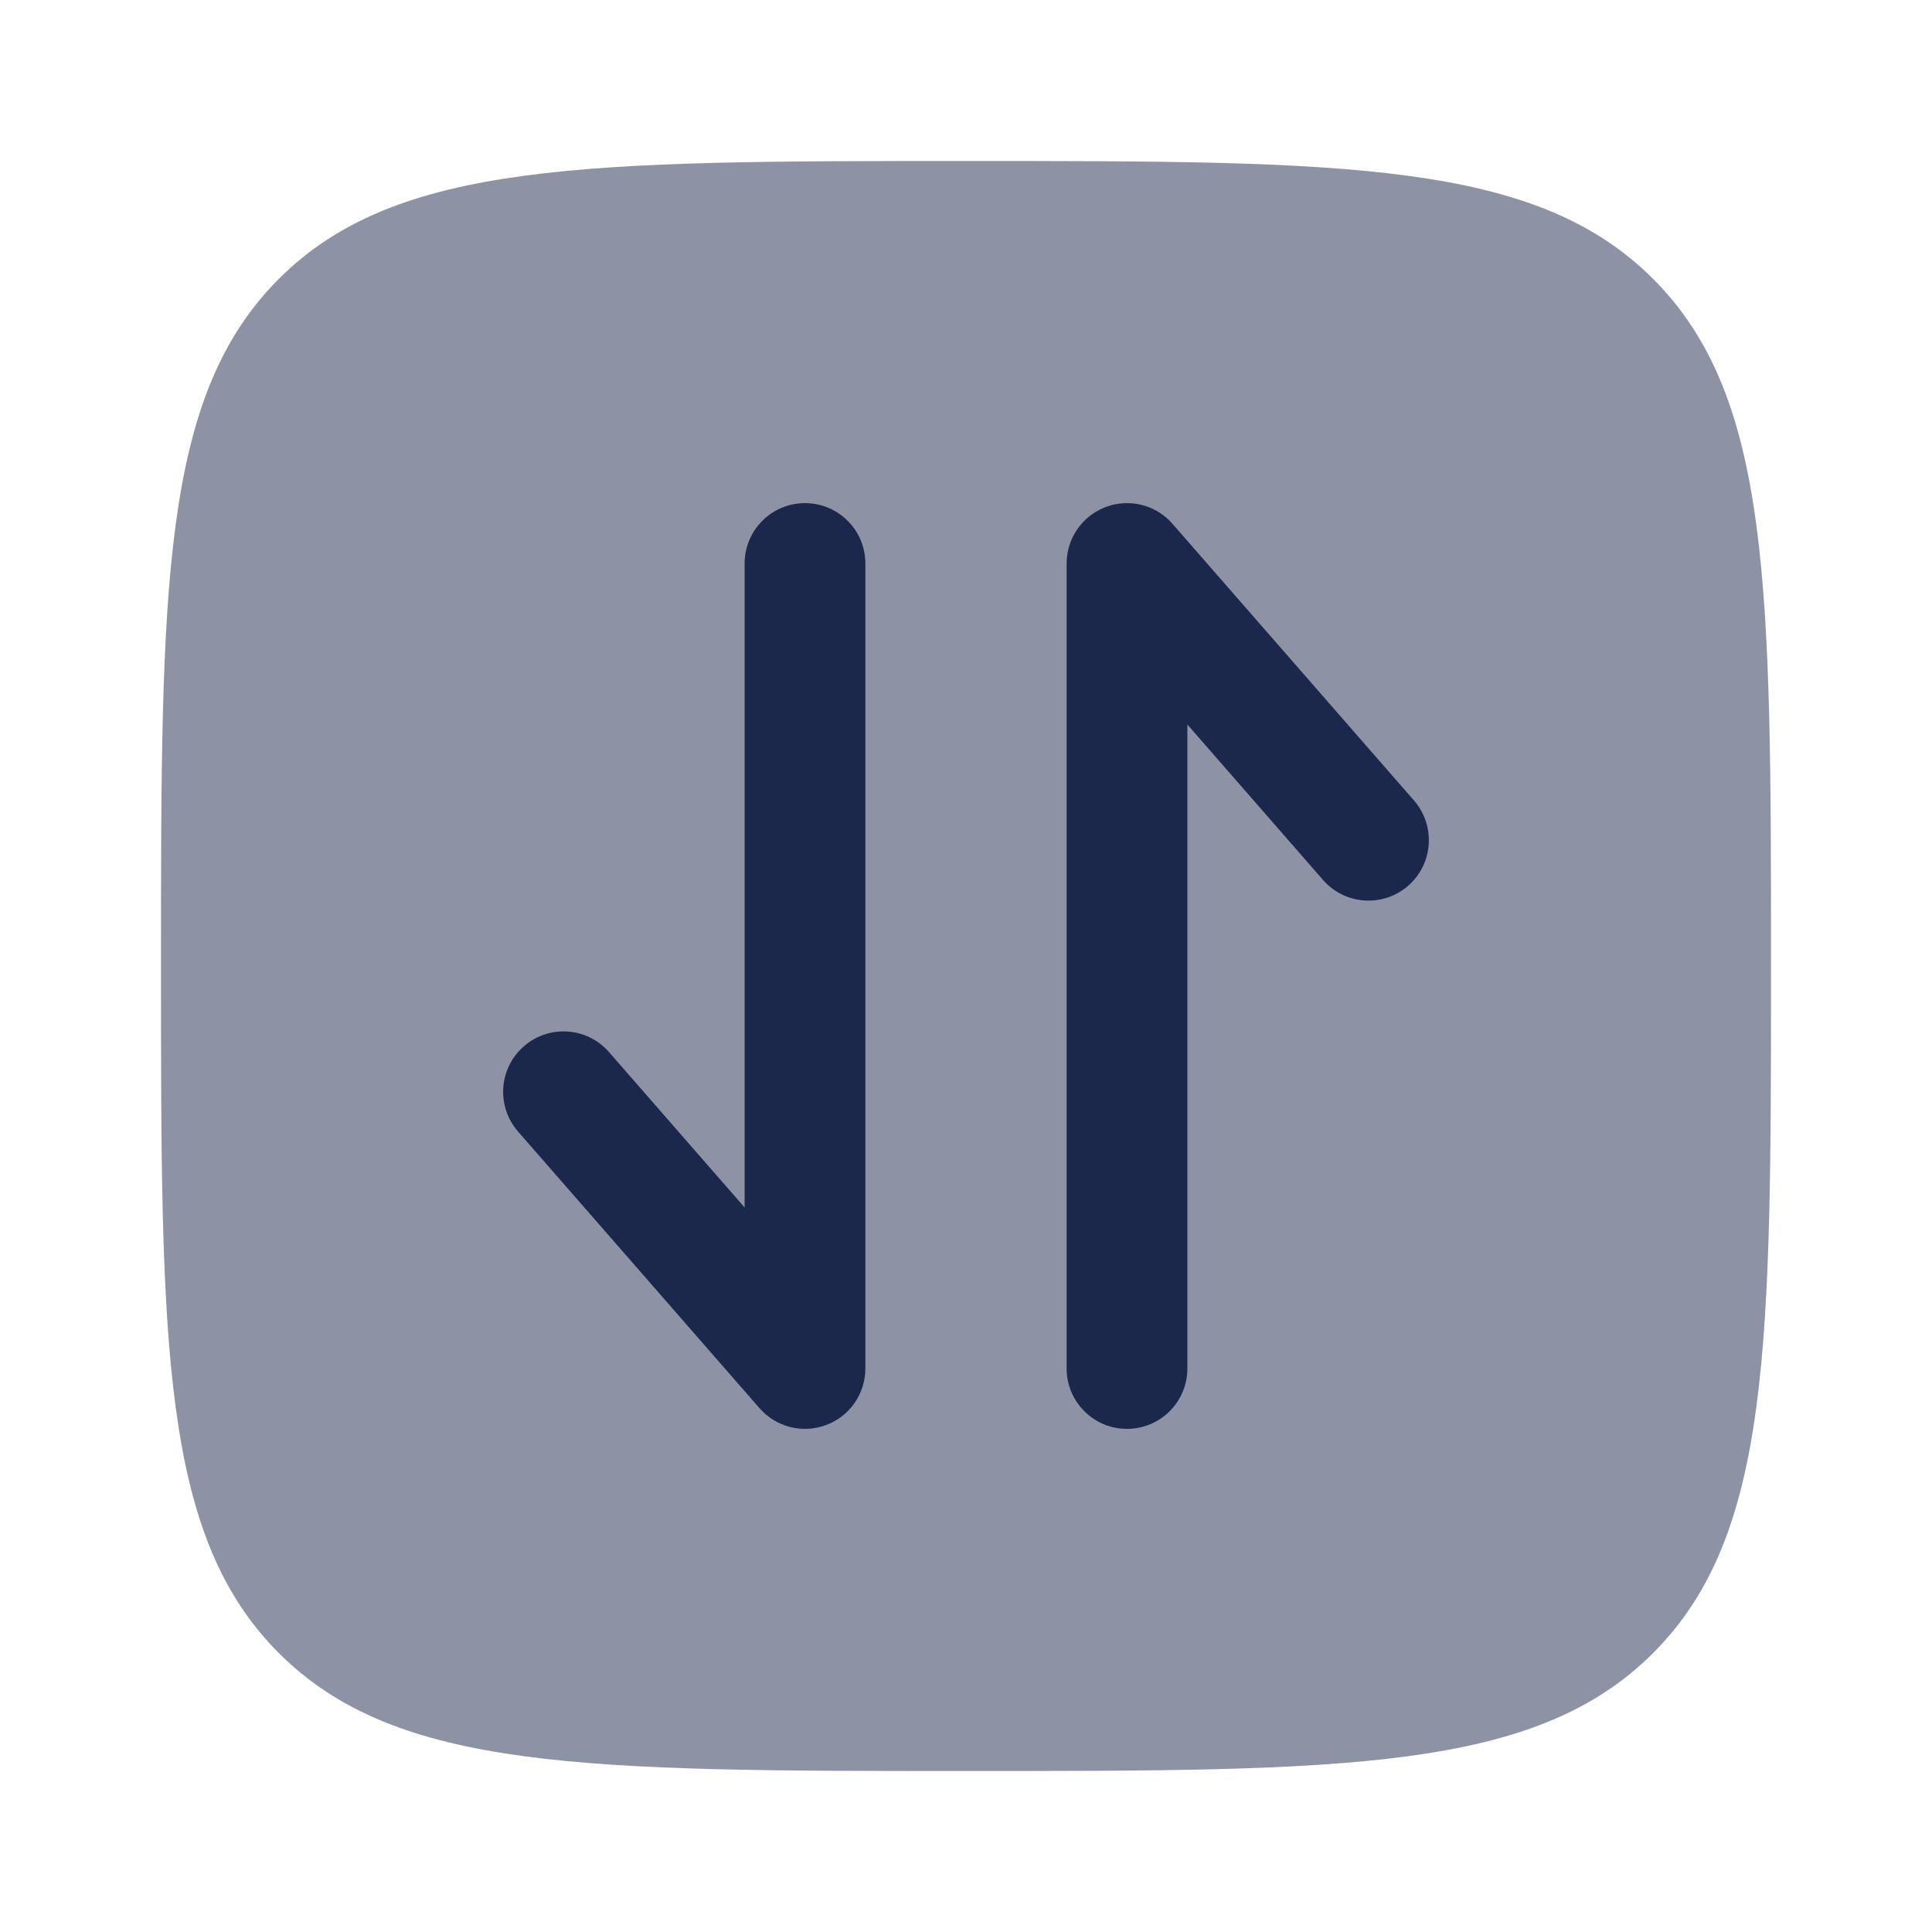 <?xml version="1.0" encoding="utf-8"?><!-- Скачано с сайта svg4.ru / Downloaded from svg4.ru -->
<svg width="800px" height="800px" viewBox="0 0 24 24" fill="none" xmlns="http://www.w3.org/2000/svg">
<path opacity="0.5" d="M3.464 20.535C4.929 22 7.286 22 12 22C16.714 22 19.071 22 20.535 20.535C22 19.071 22 16.714 22 12C22 7.286 22 4.929 20.535 3.464C19.071 2 16.714 2 12 2C7.286 2 4.929 2 3.464 3.464C2 4.929 2 7.286 2 12C2 16.714 2 19.071 3.464 20.535Z" fill="#1C274C"/>
<path d="M13.25 7C13.25 6.687 13.444 6.408 13.737 6.298C14.029 6.188 14.36 6.271 14.565 6.507L17.565 9.944C17.837 10.257 17.805 10.73 17.493 11.003C17.181 11.275 16.707 11.243 16.435 10.931L14.75 9L14.75 17C14.75 17.414 14.414 17.75 14 17.75C13.586 17.75 13.25 17.414 13.25 17L13.25 7Z" fill="#1C274C"/>
<path d="M7.565 13.069C7.293 12.757 6.819 12.725 6.507 12.998C6.195 13.27 6.163 13.744 6.435 14.056L9.435 17.493C9.641 17.729 9.971 17.812 10.263 17.702C10.556 17.593 10.75 17.313 10.75 17V7C10.75 6.586 10.414 6.25 10 6.25C9.586 6.25 9.25 6.586 9.25 7V15L7.565 13.069Z" fill="#1C274C"/>
</svg>